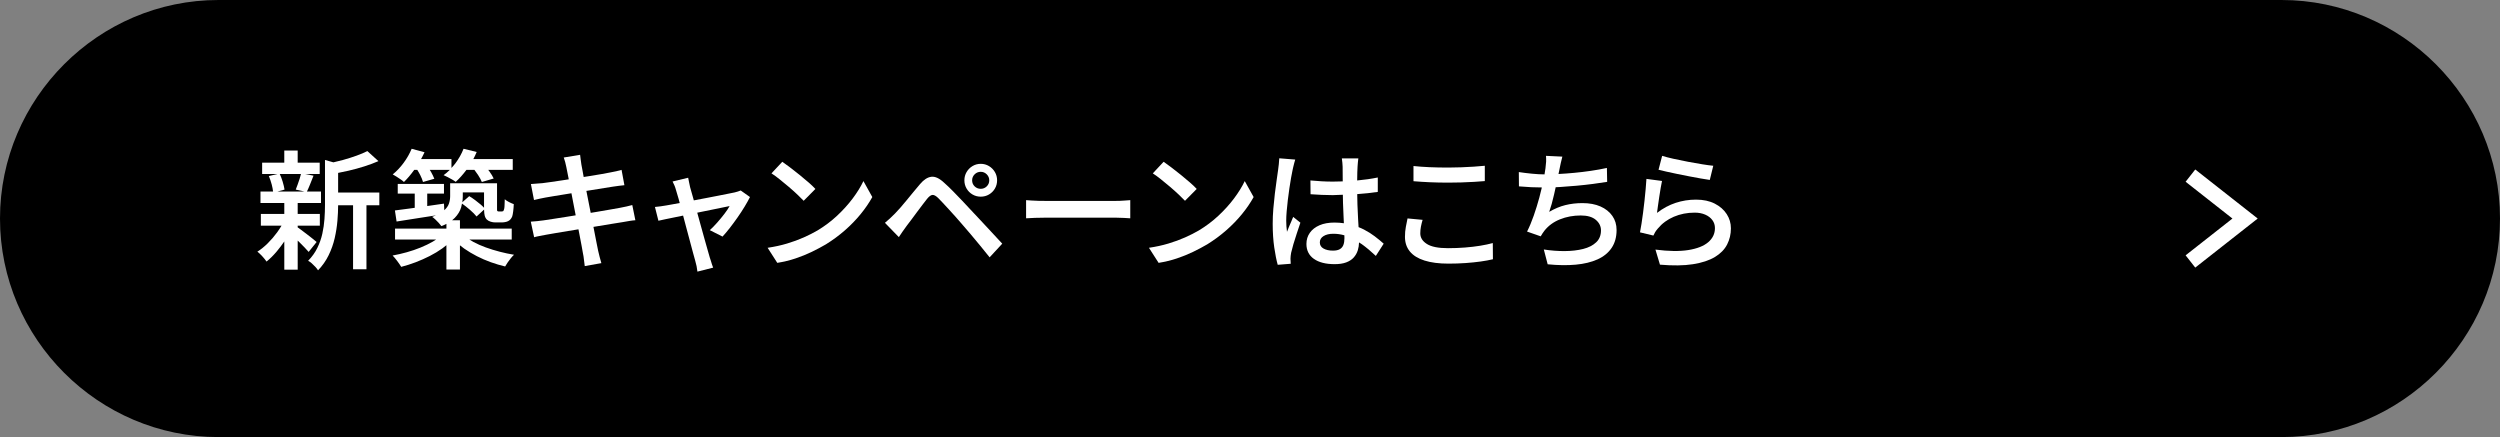 <?xml version="1.0" encoding="UTF-8"?><svg id="_レイヤー_2" xmlns="http://www.w3.org/2000/svg" viewBox="0 0 427.078 74.667"><rect x="0" y="0" width="427.078" height="74.667" fill="#808080" stroke="none"/><defs><style>.cls-1{fill:#fff;}</style></defs><g id="_レイヤー_1-2"><path d="M427.078,37.333c0-20.533-16.8-37.333-37.333-37.333H37.333C16.8,0,0,16.8,0,37.333s16.8,37.333,37.333,37.333h352.411c20.533,0,37.333-16.8,37.333-37.333Z"/><path class="cls-1" d="M54.089,41.341c-.132-.117-.349-.297-.649-.539-.301-.242-.634-.502-1.001-.781-.366-.278-.711-.539-1.034-.781-.229-.172-.402-.295-.55-.397v-.296h3.784v-2.002h-3.784v-1.87h3.982v-1.958h-2.401c.164-.336.337-.727.52-1.188.197-.498.399-1.004.604-1.518l-1.445-.286h2.502v-1.936h-3.763v-2.068h-2.288v2.068h-3.783v1.936h2.605l-1.461.352c.19.44.355.924.495,1.452.117.447.187.836.227,1.188h-2.151v1.958h4.069v1.87h-4.004v2.002h3.536c-.228.381-.475.763-.753,1.144-.491.674-1.03,1.302-1.617,1.881-.587.58-1.173,1.052-1.76,1.419.264.206.546.473.847.803.301.33.539.627.716.891.586-.469,1.173-1.052,1.76-1.749.446-.53.867-1.099,1.275-1.688v4.824h2.288v-4.971c.089.086.174.164.265.252.322.316.627.624.913.924.285.301.517.554.692.759l1.364-1.694ZM48.292,31.045c-.144-.479-.313-.917-.501-1.32h3.622c-.057.246-.123.503-.218.792-.109.337-.224.667-.341.99-.117.323-.228.616-.33.88l1.477.33h-4.601l1.21-.33c-.059-.381-.165-.829-.318-1.342Z"/><path class="cls-1" d="M57.763,29.536c.585-.118,1.164-.231,1.771-.372.916-.212,1.814-.458,2.694-.737s1.687-.58,2.42-.902l-1.892-1.716c-.514.264-1.137.528-1.87.792s-1.511.51-2.332.737c-.538.149-1.068.27-1.6.396l-1.436-.407v7.678c0,.778-.029,1.581-.088,2.409-.059.829-.18,1.661-.363,2.497s-.469,1.65-.857,2.442-.913,1.526-1.573,2.2c.19.088.396.231.616.429.22.198.429.403.627.616.198.212.348.407.451.583.748-.777,1.353-1.639,1.814-2.585s.807-1.921,1.034-2.926c.228-1.005.381-1.987.462-2.948.08-.952.12-1.835.121-2.651h2.552v10.934h2.288v-10.934h2.2v-2.178h-7.04v-3.357Z"/><path class="cls-1" d="M68.455,30.649c.234.162.418.308.55.44.588-.562,1.174-1.262,1.757-2.068h.524c.171.283.343.561.502.88.227.455.385.851.473,1.188l1.936-.55c-.132-.337-.318-.726-.561-1.166-.07-.128-.148-.23-.221-.352h3.421c-.335.336-.687.637-1.055.902.206.088.437.198.693.33.257.132.514.271.771.418.256.147.458.279.604.396.618-.55,1.229-1.243,1.834-2.046h1.363c.208.271.415.555.62.869.3.462.517.862.648,1.199l2.024-.594c-.162-.352-.4-.748-.715-1.188-.072-.1-.145-.19-.217-.286h4.188v-1.848h-6.734c.209-.397.41-.797.574-1.21l-2.244-.55c-.337.866-.807,1.702-1.408,2.508-.208.28-.435.52-.659.766v-1.514h-5.191c.212-.386.416-.773.592-1.166l-2.2-.594c-.337.821-.792,1.621-1.363,2.398-.572.777-1.196,1.438-1.87,1.98.19.103.407.231.648.385.242.154.48.312.716.473Z"/><path class="cls-1" d="M85.373,43.002c-.822-.212-1.617-.458-2.388-.737-.77-.278-1.474-.59-2.111-.935-.245-.132-.466-.269-.686-.407h7.231v-1.87h-8.845v-1.43h-1.332c.166-.131.317-.266.452-.407.528-.55.888-1.14,1.078-1.771.068-.224.109-.446.152-.668.436.306.883.653,1.344,1.053.499.433.88.818,1.145,1.155l1.281-1.183c.013.452.047.794.104,1.018.073.286.198.517.374.693.176.162.396.283.66.363.264.081.521.121.77.121h1.078c.19,0,.389-.018.594-.055s.382-.092.528-.165c.322-.161.558-.433.704-.814.059-.176.113-.465.165-.869.051-.403.084-.811.099-1.221-.249-.088-.524-.209-.825-.363-.301-.154-.539-.312-.715-.473-.015.367-.025.689-.033.968-.007.279-.025.484-.055.616-.059.25-.117.396-.176.44-.044.03-.096.048-.154.055s-.117.011-.176.011h-.418c-.117,0-.206-.029-.264-.088-.03-.044-.044-.121-.044-.231v-4.499h-8.009v2.2c0,.425-.069.851-.209,1.276-.13.395-.402.769-.791,1.126l-.056-1.126c-.95.138-1.904.276-2.86.413v-2.129h2.86v-1.65h-7.898v1.65h2.904v2.432c-.319.044-.64.089-.946.131-.909.125-1.724.231-2.441.319l.286,1.892c1.129-.176,2.412-.377,3.85-.605.953-.151,1.913-.297,2.872-.445-.202.088-.417.174-.65.258.161.103.345.25.551.44.205.19.403.393.594.605.19.213.337.393.439.539.312-.124.592-.258.858-.396v.814h-8.778v1.87h7.006c-.179.118-.35.238-.549.352-.638.367-1.335.704-2.09,1.012-.756.308-1.54.576-2.354.803-.814.228-1.625.415-2.432.561.234.234.495.542.781.924s.517.718.693,1.012c.806-.206,1.624-.466,2.453-.781.828-.315,1.631-.671,2.408-1.067s1.5-.833,2.167-1.309c.245-.175.469-.359.693-.543v4.163h2.31v-4.145c.234.19.469.38.727.559.675.469,1.396.902,2.167,1.298.77.396,1.565.74,2.387,1.034.821.293,1.636.535,2.442.726.117-.206.26-.433.429-.682.169-.25.353-.495.55-.737.198-.242.378-.436.539-.583-.807-.132-1.62-.304-2.441-.517ZM82.689,32.871v2.53c0,.034.001.062.001.095-.156-.173-.336-.352-.562-.546-.301-.256-.624-.513-.969-.77-.345-.256-.678-.48-1.001-.671l-1.183,1.048c.053-.329.084-.657.084-.982v-.704h3.63Z"/><path class="cls-1" d="M108.011,35.027c-.279.074-.602.154-.968.242-.367.088-.764.169-1.188.242-.426.073-.986.172-1.683.297-.697.125-1.463.257-2.3.396-.311.052-.643.107-.961.159-.167-.854-.335-1.704-.502-2.547-.083-.416-.161-.815-.238-1.205.312-.05.637-.099.942-.148.771-.124,1.475-.238,2.112-.341.638-.103,1.147-.183,1.529-.242.322-.044.667-.091,1.033-.143.367-.051.66-.084.881-.099l-.484-2.618c-.25.074-.547.15-.891.231-.346.081-.693.151-1.046.209-.337.074-.807.162-1.407.264-.602.103-1.284.216-2.046.341-.35.057-.723.114-1.083.171-.069-.369-.131-.709-.182-1.007-.096-.55-.165-.92-.209-1.111-.044-.264-.084-.554-.121-.869-.036-.315-.069-.583-.099-.803l-2.794.462c.088.25.168.506.242.77.073.264.139.55.197.858.044.235.125.642.242,1.221.054.266.113.563.174.878-.361.056-.738.114-1.087.168-.755.117-1.43.216-2.023.297-.595.081-1.053.143-1.375.187-.353.029-.689.055-1.013.077-.322.022-.646.047-.968.077l.528,2.728c.366-.088.7-.165,1.001-.231s.612-.128.935-.187c.294-.059.723-.132,1.287-.22.564-.088,1.218-.194,1.958-.319.394-.066.8-.132,1.215-.199.087.458.177.929.271,1.42.149.781.301,1.566.456,2.352-.552.09-1.112.182-1.644.266-.836.132-1.588.25-2.255.352-.667.103-1.199.184-1.595.243-.323.044-.693.088-1.111.132s-.773.073-1.066.088l.571,2.662c.234-.073.532-.143.892-.209.359-.066.766-.143,1.221-.231.366-.073.872-.162,1.519-.264.645-.103,1.375-.224,2.188-.363.56-.096,1.157-.192,1.749-.288.044.225.09.456.132.673.161.821.297,1.533.407,2.134.11.602.187,1.034.231,1.298.073.323.128.667.164,1.034.037.367.085.748.144,1.144l2.838-.506c-.103-.337-.202-.693-.297-1.067-.096-.374-.18-.722-.253-1.045-.059-.279-.15-.733-.275-1.364-.125-.63-.268-1.364-.429-2.2-.032-.167-.067-.346-.1-.517.27-.044.549-.088.815-.132.844-.139,1.62-.267,2.332-.385.711-.117,1.309-.212,1.793-.286.41-.073.814-.143,1.21-.209.396-.066.733-.106,1.012-.121l-.527-2.596Z"/><path class="cls-1" d="M128.119,33.663c-.235.47-.536,1.008-.902,1.617-.367.608-.773,1.232-1.221,1.87-.448.638-.892,1.24-1.331,1.804-.44.565-.852,1.053-1.232,1.463l-2.178-1.1c.396-.352.813-.777,1.254-1.276.439-.498.854-1.001,1.243-1.507.388-.506.686-.95.891-1.331-.146.029-.451.092-.913.187-.462.096-1.016.209-1.661.341-.646.132-1.35.275-2.111.429-.763.154-1.529.312-2.3.473-.77.162-1.503.312-2.199.451-.697.14-1.306.264-1.826.374-.521.11-.906.195-1.155.253l-.594-2.354c.337-.029.66-.066.968-.11s.638-.095.99-.154c.161-.029.469-.084.924-.165.454-.081,1.001-.18,1.639-.297.639-.117,1.32-.245,2.046-.385.727-.139,1.46-.278,2.2-.418.74-.139,1.441-.275,2.102-.407.66-.132,1.231-.245,1.716-.341.483-.095.828-.165,1.034-.209.176-.044.359-.095.55-.154s.352-.118.484-.176l1.584,1.122ZM117.559,30.363c.044.25.096.506.154.77.059.264.117.543.176.836.117.396.268.928.451,1.595.183.667.389,1.405.616,2.211.227.807.454,1.632.682,2.475.228.844.451,1.65.671,2.42.22.77.41,1.444.572,2.024.161.58.286,1.016.374,1.309.059.132.117.308.176.528.059.22.124.436.198.649.073.212.139.392.198.539l-2.685.682c-.029-.294-.077-.602-.143-.924-.066-.323-.144-.631-.231-.924-.088-.293-.213-.744-.374-1.353-.161-.608-.349-1.309-.561-2.101-.213-.792-.433-1.613-.66-2.464s-.447-1.679-.66-2.486c-.213-.806-.407-1.529-.583-2.167-.176-.638-.323-1.133-.44-1.485-.073-.278-.161-.542-.264-.792-.103-.249-.213-.484-.33-.704l2.662-.638Z"/><path class="cls-1" d="M131.133,42.331c1.188-.176,2.295-.418,3.322-.726,1.026-.308,1.976-.656,2.849-1.045.872-.388,1.661-.788,2.365-1.199,1.217-.733,2.332-1.573,3.344-2.519,1.012-.946,1.899-1.929,2.662-2.948.763-1.019,1.371-2.005,1.826-2.959l1.518,2.728c-.543.983-1.21,1.958-2.002,2.926-.792.968-1.687,1.889-2.684,2.761-.998.873-2.076,1.668-3.234,2.387-.748.44-1.555.869-2.42,1.287-.865.418-1.789.792-2.771,1.122-.983.33-2.024.583-3.124.759l-1.65-2.574ZM133.641,27.635c.382.264.828.59,1.342.979s1.042.803,1.584,1.243c.543.44,1.057.869,1.54,1.287.484.418.88.796,1.188,1.133l-2.002,2.024c-.279-.293-.642-.653-1.089-1.078-.448-.425-.936-.861-1.463-1.309-.528-.447-1.049-.876-1.562-1.287-.514-.41-.976-.748-1.386-1.012l1.848-1.98Z"/><path class="cls-1" d="M151.174,38.063c.322-.265.612-.518.869-.759.257-.242.546-.524.869-.847.264-.264.561-.586.891-.968s.686-.803,1.067-1.265c.381-.462.77-.935,1.166-1.419.396-.484.777-.938,1.144-1.364.631-.748,1.272-1.162,1.925-1.243.653-.081,1.39.268,2.212,1.045.498.44,1.008.928,1.528,1.463.521.536,1.038,1.071,1.551,1.606.514.536.982,1.038,1.408,1.507.499.528,1.06,1.126,1.684,1.793.623.667,1.261,1.353,1.914,2.057.652.704,1.257,1.357,1.814,1.958l-2.156,2.332c-.498-.63-1.026-1.283-1.584-1.958-.558-.674-1.107-1.334-1.649-1.98-.543-.645-1.034-1.217-1.475-1.716-.322-.381-.678-.789-1.066-1.221-.389-.432-.774-.858-1.155-1.276-.382-.418-.737-.803-1.067-1.155-.329-.352-.598-.63-.803-.836-.382-.366-.704-.539-.968-.517-.264.022-.564.238-.902.649-.234.293-.502.638-.803,1.034s-.612.811-.935,1.243c-.323.433-.635.854-.936,1.265s-.568.763-.803,1.056c-.235.323-.477.66-.727,1.012-.249.352-.462.667-.638.946l-2.376-2.442ZM164.748,30.803c0-.513.124-.982.374-1.408.249-.425.586-.766,1.012-1.023.426-.256.895-.385,1.408-.385.513,0,.982.129,1.408.385.425.257.762.598,1.012,1.023.249.426.374.895.374,1.408s-.125.982-.374,1.408c-.25.426-.587.763-1.012,1.012-.426.25-.896.374-1.408.374-.514,0-.982-.125-1.408-.374s-.763-.586-1.012-1.012c-.25-.425-.374-.895-.374-1.408ZM166.069,30.803c0,.411.143.755.429,1.034.286.279.634.418,1.045.418.396,0,.737-.139,1.023-.418.285-.278.429-.623.429-1.034,0-.396-.144-.737-.429-1.023-.286-.286-.628-.429-1.023-.429-.411,0-.759.143-1.045.429-.286.286-.429.627-.429,1.023Z"/><path class="cls-1" d="M175.288,34.191c.249.015.568.037.957.066.389.03.796.048,1.221.055.426.008.829.011,1.21.011h11.902c.528,0,1.009-.019,1.441-.055s.788-.062,1.066-.077v3.102c-.249-.014-.612-.036-1.089-.066-.477-.029-.949-.044-1.419-.044h-11.902c-.615,0-1.235.011-1.858.033-.624.022-1.133.048-1.529.077v-3.102Z"/><path class="cls-1" d="M196.275,42.331c1.188-.176,2.295-.418,3.322-.726,1.026-.308,1.976-.656,2.849-1.045.872-.388,1.661-.788,2.365-1.199,1.217-.733,2.332-1.573,3.344-2.519,1.012-.946,1.899-1.929,2.662-2.948.763-1.019,1.371-2.005,1.826-2.959l1.518,2.728c-.543.983-1.21,1.958-2.002,2.926-.792.968-1.687,1.889-2.684,2.761-.998.873-2.076,1.668-3.234,2.387-.748.44-1.555.869-2.42,1.287-.865.418-1.789.792-2.771,1.122-.983.33-2.024.583-3.124.759l-1.65-2.574ZM198.782,27.635c.382.264.828.59,1.342.979s1.042.803,1.584,1.243c.543.44,1.057.869,1.54,1.287.484.418.88.796,1.188,1.133l-2.002,2.024c-.279-.293-.642-.653-1.089-1.078-.448-.425-.936-.861-1.463-1.309-.528-.447-1.049-.876-1.562-1.287-.514-.41-.976-.748-1.386-1.012l1.848-1.98Z"/><path class="cls-1" d="M220.574,37.876c-.125.286-.25.576-.374.869-.125.293-.239.58-.342.858-.044-.308-.076-.627-.099-.957-.021-.33-.033-.641-.033-.935,0-.454.025-.99.077-1.606.052-.616.117-1.261.198-1.936.08-.674.168-1.338.264-1.991s.19-1.247.286-1.782c.096-.535.18-.971.253-1.309.029-.132.069-.315.121-.55.051-.234.11-.469.176-.704.066-.234.121-.425.165-.572l-2.728-.22c-.015.308-.041.642-.077,1.001-.037.36-.077.686-.121.979-.059.44-.14,1.009-.242,1.705-.103.697-.205,1.467-.308,2.31s-.191,1.712-.265,2.607-.109,1.753-.109,2.574c0,1.496.088,2.845.264,4.048s.374,2.192.594,2.97l2.223-.176c-.015-.146-.022-.301-.022-.462,0-.162-.008-.293-.021-.396,0-.132.011-.297.032-.495.022-.198.048-.37.077-.517.088-.396.217-.883.386-1.463.168-.579.362-1.195.583-1.848.22-.652.425-1.265.615-1.837l-1.231-.99c-.103.264-.217.539-.341.825Z"/><path class="cls-1" d="M234.885,40.395c-.558-.425-1.181-.817-1.87-1.177-.294-.153-.608-.287-.929-.415-.026-.454-.053-.922-.083-1.422-.044-.748-.081-1.554-.11-2.42-.02-.578-.03-1.182-.037-1.799,1.241-.088,2.416-.212,3.513-.378v-2.464c-1.081.225-2.259.392-3.521.51v-.069c0-.484.008-.928.022-1.331.014-.403.029-.729.044-.979.015-.234.033-.473.055-.715.022-.242.048-.465.077-.671h-2.816c.029.206.059.451.088.737.029.286.045.517.045.693,0,.337.003.843.011,1.518.003.308.005.636.007.975-.563.021-1.126.037-1.691.037-.659,0-1.306-.018-1.936-.055-.631-.037-1.262-.084-1.892-.143l.021,2.354c.646.044,1.279.081,1.903.11.623.03,1.257.044,1.902.044.571-.006,1.142-.046,1.713-.066.007.463.009.917.026,1.397.029.829.062,1.628.099,2.398.018.373.035.729.051,1.071-.511-.07-1.04-.114-1.602-.114-.997,0-1.852.153-2.562.461-.712.308-1.262.737-1.65,1.287-.389.55-.583,1.185-.583,1.903,0,1.1.426,1.951,1.276,2.552s2.031.902,3.542.902c.777,0,1.434-.099,1.969-.297.535-.198.964-.477,1.287-.836.322-.359.558-.773.704-1.243.131-.421.195-.87.208-1.338.154.101.309.183.462.293.784.565,1.587,1.236,2.409,2.013l1.342-2.09c-.44-.396-.938-.806-1.496-1.232ZM229.495,41.836c-.118.316-.319.558-.605.726-.286.169-.679.253-1.177.253-.646,0-1.181-.117-1.606-.352-.425-.235-.638-.586-.638-1.056,0-.455.213-.814.638-1.078.426-.264.982-.396,1.672-.396.643,0,1.271.089,1.884.264.004.181.008.361.008.506,0,.44-.059.818-.176,1.133Z"/><path class="cls-1" d="M243.025,37.557c-.117.396-.213.785-.286,1.166s-.109.763-.109,1.144c0,.733.377,1.338,1.133,1.815.755.477,1.954.715,3.597.715.997,0,1.962-.036,2.894-.11.931-.073,1.804-.176,2.618-.308.813-.132,1.528-.286,2.145-.462l.022,2.772c-.602.146-1.299.275-2.091.385-.792.11-1.649.198-2.573.264-.925.066-1.9.099-2.927.099-1.628,0-2.995-.176-4.103-.528s-1.939-.869-2.497-1.551c-.558-.682-.836-1.514-.836-2.497,0-.616.051-1.188.154-1.716.102-.528.197-1.004.285-1.43l2.574.242ZM241.463,28.361c.807.088,1.712.154,2.717.198,1.004.044,2.079.066,3.223.066.719,0,1.452-.014,2.2-.044.748-.029,1.471-.066,2.167-.11s1.323-.095,1.881-.154v2.618c-.514.044-1.122.088-1.826.132-.703.044-1.44.077-2.211.099-.77.022-1.507.033-2.211.033-1.129,0-2.182-.022-3.156-.066-.976-.044-1.903-.102-2.783-.176v-2.596Z"/><path class="cls-1" d="M275.431,36.875c-.483-.689-1.158-1.225-2.023-1.606-.866-.381-1.893-.572-3.08-.572-1.027,0-1.999.114-2.915.341-.917.228-1.837.612-2.761,1.155.146-.41.289-.865.429-1.364.139-.499.271-1.023.396-1.573.098-.43.191-.851.284-1.272.246-.012.484-.02.74-.037.924-.059,1.87-.132,2.838-.22s1.899-.19,2.794-.308c.895-.117,1.701-.234,2.42-.352l-.044-2.376c-.88.191-1.797.356-2.75.495-.953.14-1.899.253-2.838.341-.937.088-1.832.154-2.68.198.062-.304.12-.589.172-.836.073-.337.146-.689.22-1.056.073-.366.161-.726.264-1.078l-2.794-.132c.029.352.037.682.022.99-.015.308-.052.682-.11,1.122-.04.302-.096.656-.165,1.055-.66-.002-1.381-.041-2.167-.12-.807-.08-1.547-.172-2.222-.275l.021,2.442c.646.059,1.346.107,2.102.143.584.028,1.197.036,1.812.043-.129.562-.271,1.14-.437,1.75-.279,1.027-.594,2.046-.946,3.058-.352,1.012-.733,1.922-1.144,2.728l2.332.814c.103-.19.205-.359.308-.506.103-.146.213-.3.33-.462.675-.851,1.559-1.496,2.651-1.936,1.092-.44,2.276-.66,3.553-.66,1.129,0,1.987.25,2.574.748.586.499.88,1.1.88,1.804,0,.836-.275,1.515-.825,2.035-.55.521-1.291.899-2.222,1.133-.932.235-1.98.355-3.146.363-1.166.008-2.357-.084-3.575-.275l.66,2.53c1.76.176,3.358.198,4.796.066,1.438-.132,2.677-.433,3.719-.902,1.041-.469,1.844-1.122,2.408-1.958s.848-1.855.848-3.058c0-.924-.242-1.731-.727-2.42Z"/><path class="cls-1" d="M283.924,30.913c-.074.323-.15.726-.231,1.21-.08.484-.161.99-.242,1.518-.08.528-.153,1.034-.22,1.518-.065.484-.121.887-.165,1.21,1.013-.777,2.075-1.349,3.19-1.716,1.114-.366,2.273-.55,3.476-.55,1.247,0,2.313.228,3.201.682s1.569,1.052,2.046,1.793.715,1.551.715,2.431c0,.998-.216,1.917-.648,2.761-.433.844-1.13,1.555-2.09,2.134-.961.579-2.211.99-3.751,1.232-1.54.242-3.418.268-5.633.077l-.77-2.574c2.244.293,4.117.319,5.621.077,1.503-.242,2.636-.689,3.398-1.342.763-.652,1.145-1.455,1.145-2.409,0-.513-.146-.968-.44-1.364-.293-.396-.7-.708-1.221-.935-.521-.227-1.118-.341-1.793-.341-1.291,0-2.482.235-3.575.704-1.093.47-1.998,1.137-2.717,2.002-.19.22-.345.425-.462.616-.118.191-.22.389-.309.594l-2.287-.55c.088-.425.176-.928.264-1.507.088-.579.176-1.203.264-1.87.088-.667.169-1.342.242-2.024s.14-1.345.198-1.991c.059-.645.103-1.224.132-1.738l2.662.352ZM283.946,26.623c.514.162,1.162.33,1.947.506.784.176,1.606.345,2.464.506.858.161,1.672.304,2.442.429.77.125,1.396.209,1.881.253l-.594,2.42c-.44-.058-.965-.143-1.573-.253-.608-.11-1.262-.231-1.958-.363-.697-.132-1.379-.268-2.046-.407-.668-.139-1.28-.271-1.837-.396-.558-.124-1.005-.231-1.342-.319l.615-2.376Z"/><polygon class="cls-1" points="375.017 45.715 373.37 43.618 381.369 37.333 373.37 31.049 375.017 28.952 385.685 37.333 375.017 45.715"/></g></svg>